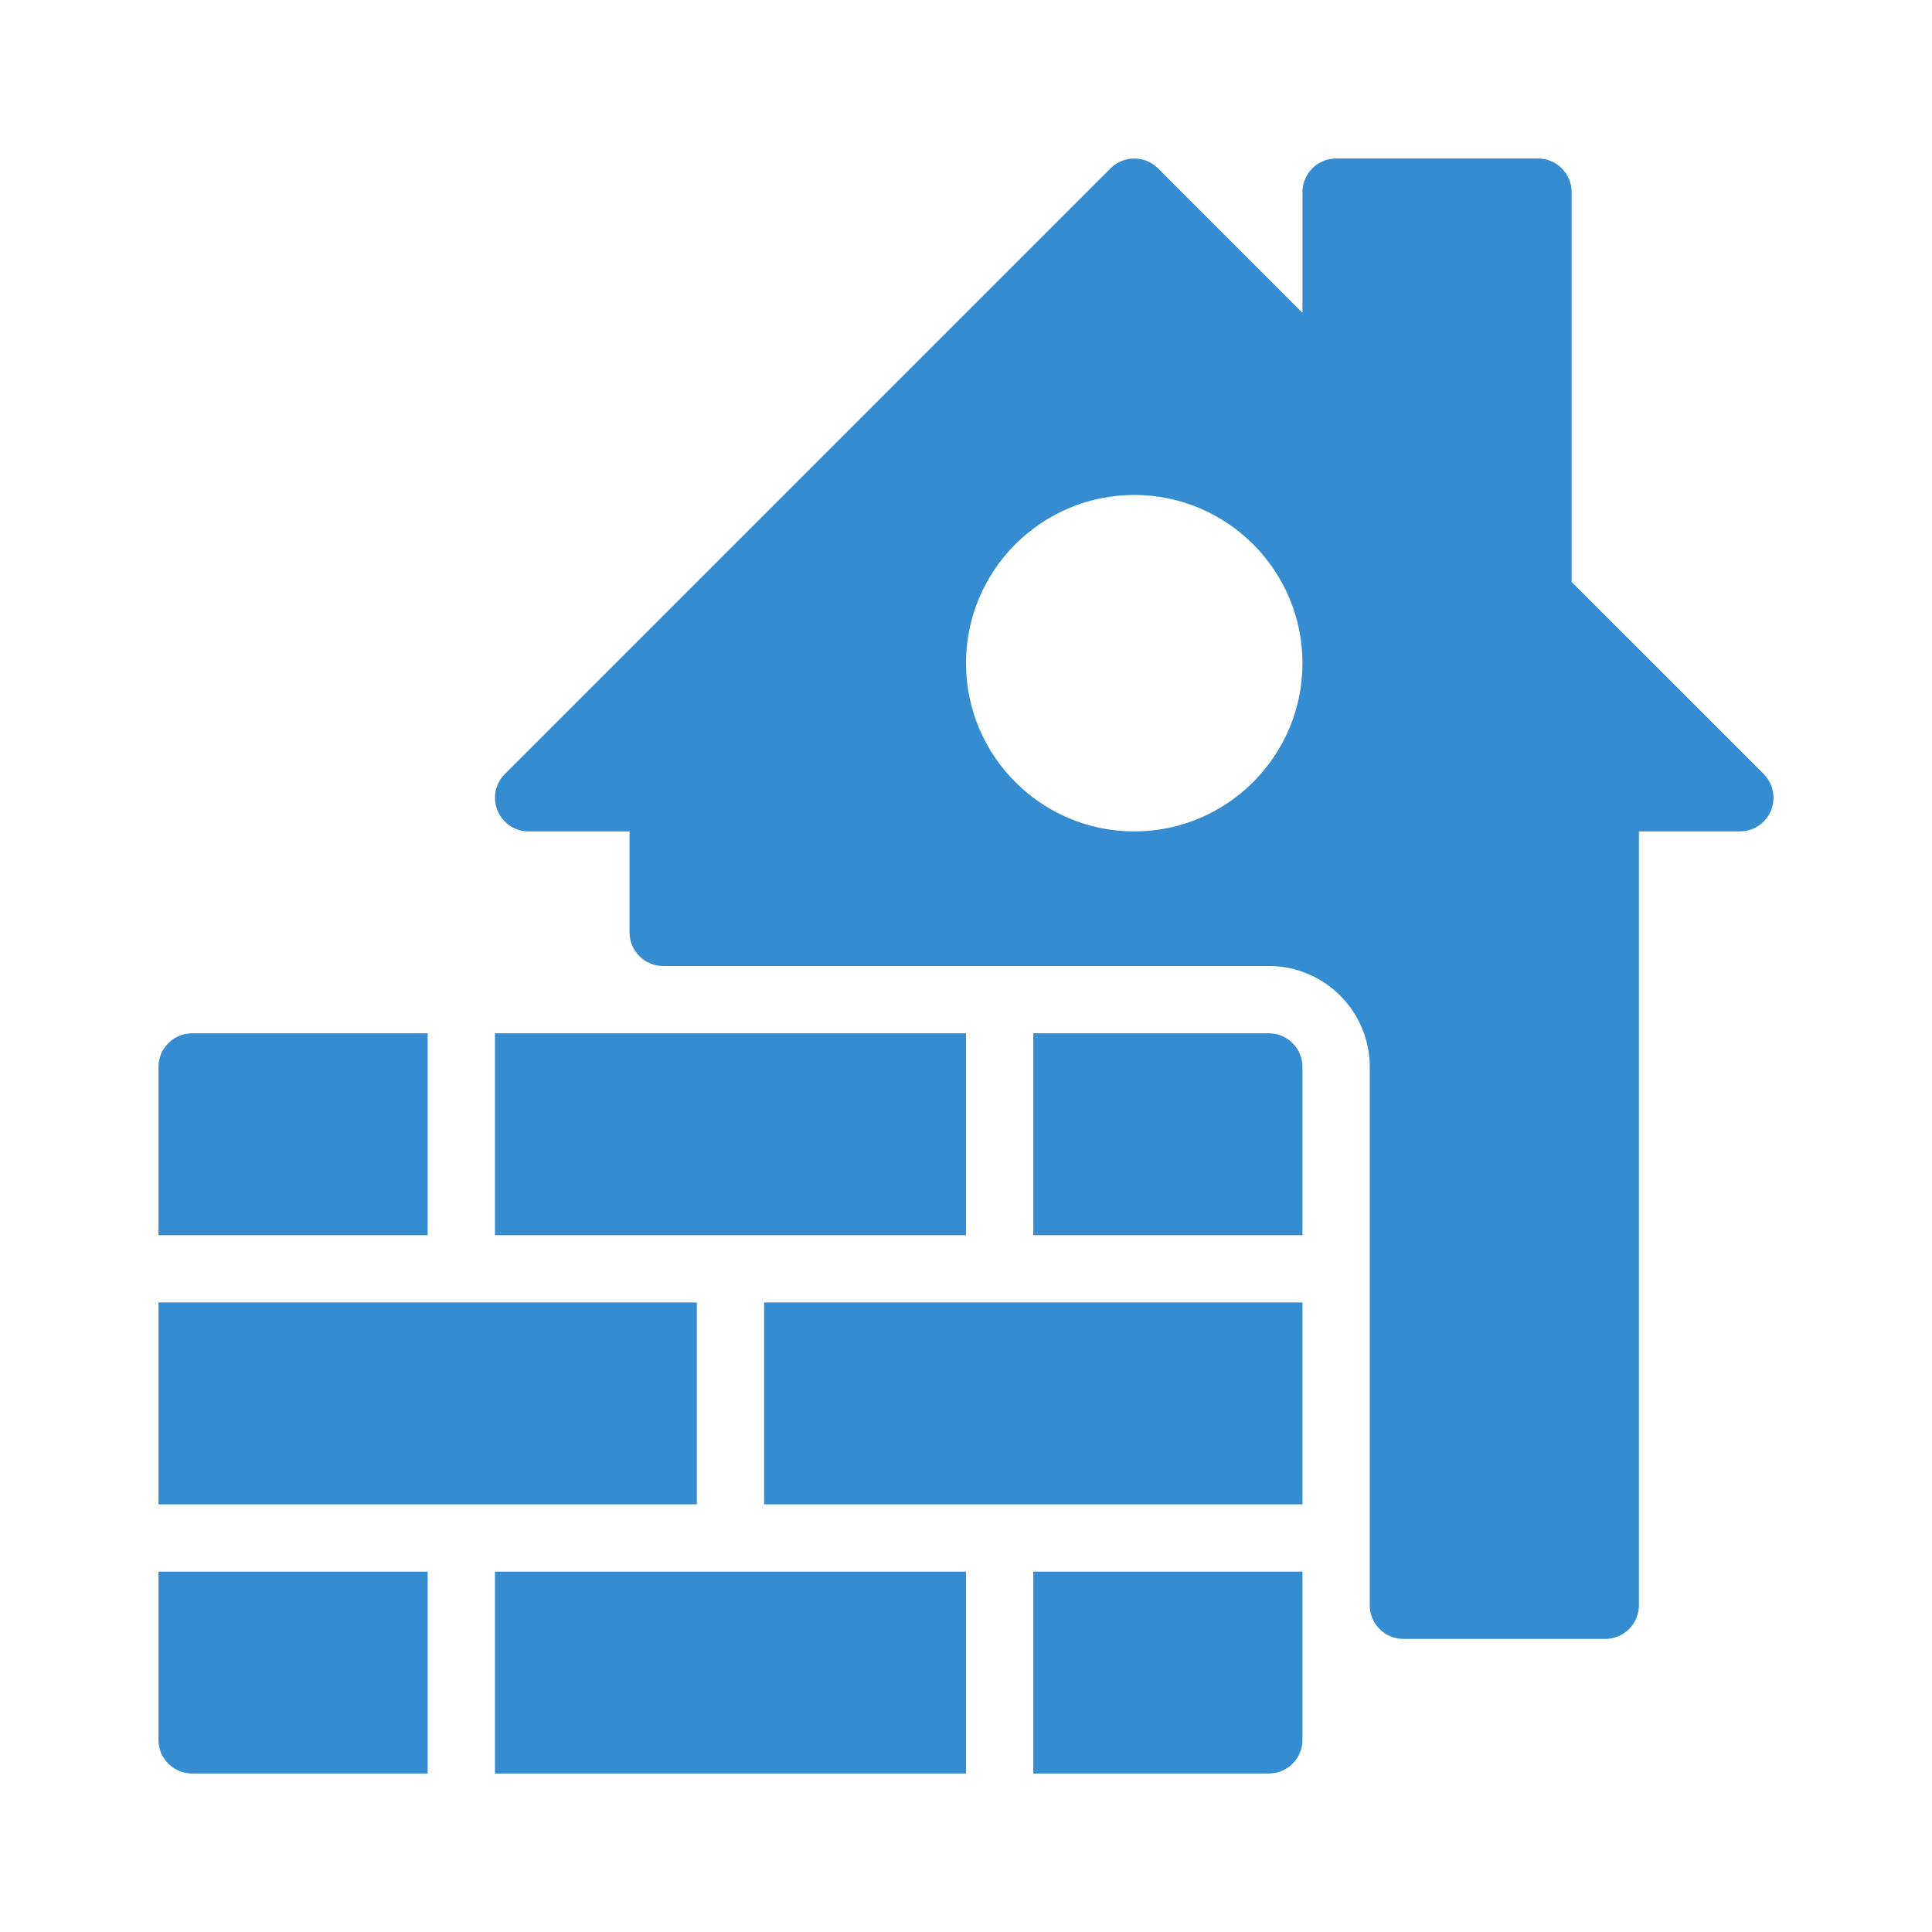 <?xml version="1.0" encoding="UTF-8"?> <svg xmlns="http://www.w3.org/2000/svg" width="512" height="512" viewBox="0 0 512 512" fill="none"><path d="M184.667 345.167H42V398.667H184.667V345.167ZM467.396 205.104L416.5 154.225V50.917C416.5 45.995 412.505 42 407.583 42H354.083C349.161 42 345.167 45.995 345.167 50.917V82.892L306.896 44.621C303.419 41.144 297.766 41.144 294.288 44.621L133.788 205.122C131.238 207.672 130.471 211.506 131.862 214.841C133.253 218.176 136.481 220.333 140.083 220.333H166.833V247.083C166.833 252.005 170.828 256 175.75 256H336.25C350.998 256 363 268.002 363 282.75V425.417C363 430.339 366.995 434.333 371.917 434.333H425.417C430.339 434.333 434.333 430.339 434.333 425.417V220.333H461.083C464.686 220.333 467.949 218.158 469.322 214.823C470.695 211.488 469.929 207.672 467.396 205.104ZM300.583 220.333C275.991 220.333 256 200.324 256 175.75C256 151.176 275.991 131.167 300.583 131.167C325.175 131.167 345.167 151.176 345.167 175.75C345.167 200.324 325.175 220.333 300.583 220.333ZM256 273.833H131.167V327.333H256V273.833ZM42 461.083C42 466.005 45.995 470 50.917 470H113.333V416.5H42V461.083ZM113.333 273.833H50.917C45.995 273.833 42 277.828 42 282.75V327.333H113.333V273.833ZM202.5 398.667H345.167V345.167H202.5V398.667ZM131.167 470H256V416.5H131.167V470ZM336.25 273.833H273.833V327.333H345.167V282.75C345.167 277.828 341.172 273.833 336.25 273.833ZM273.833 470H336.25C341.172 470 345.167 466.005 345.167 461.083V416.5H273.833V470Z" fill="#368CD1"></path></svg> 